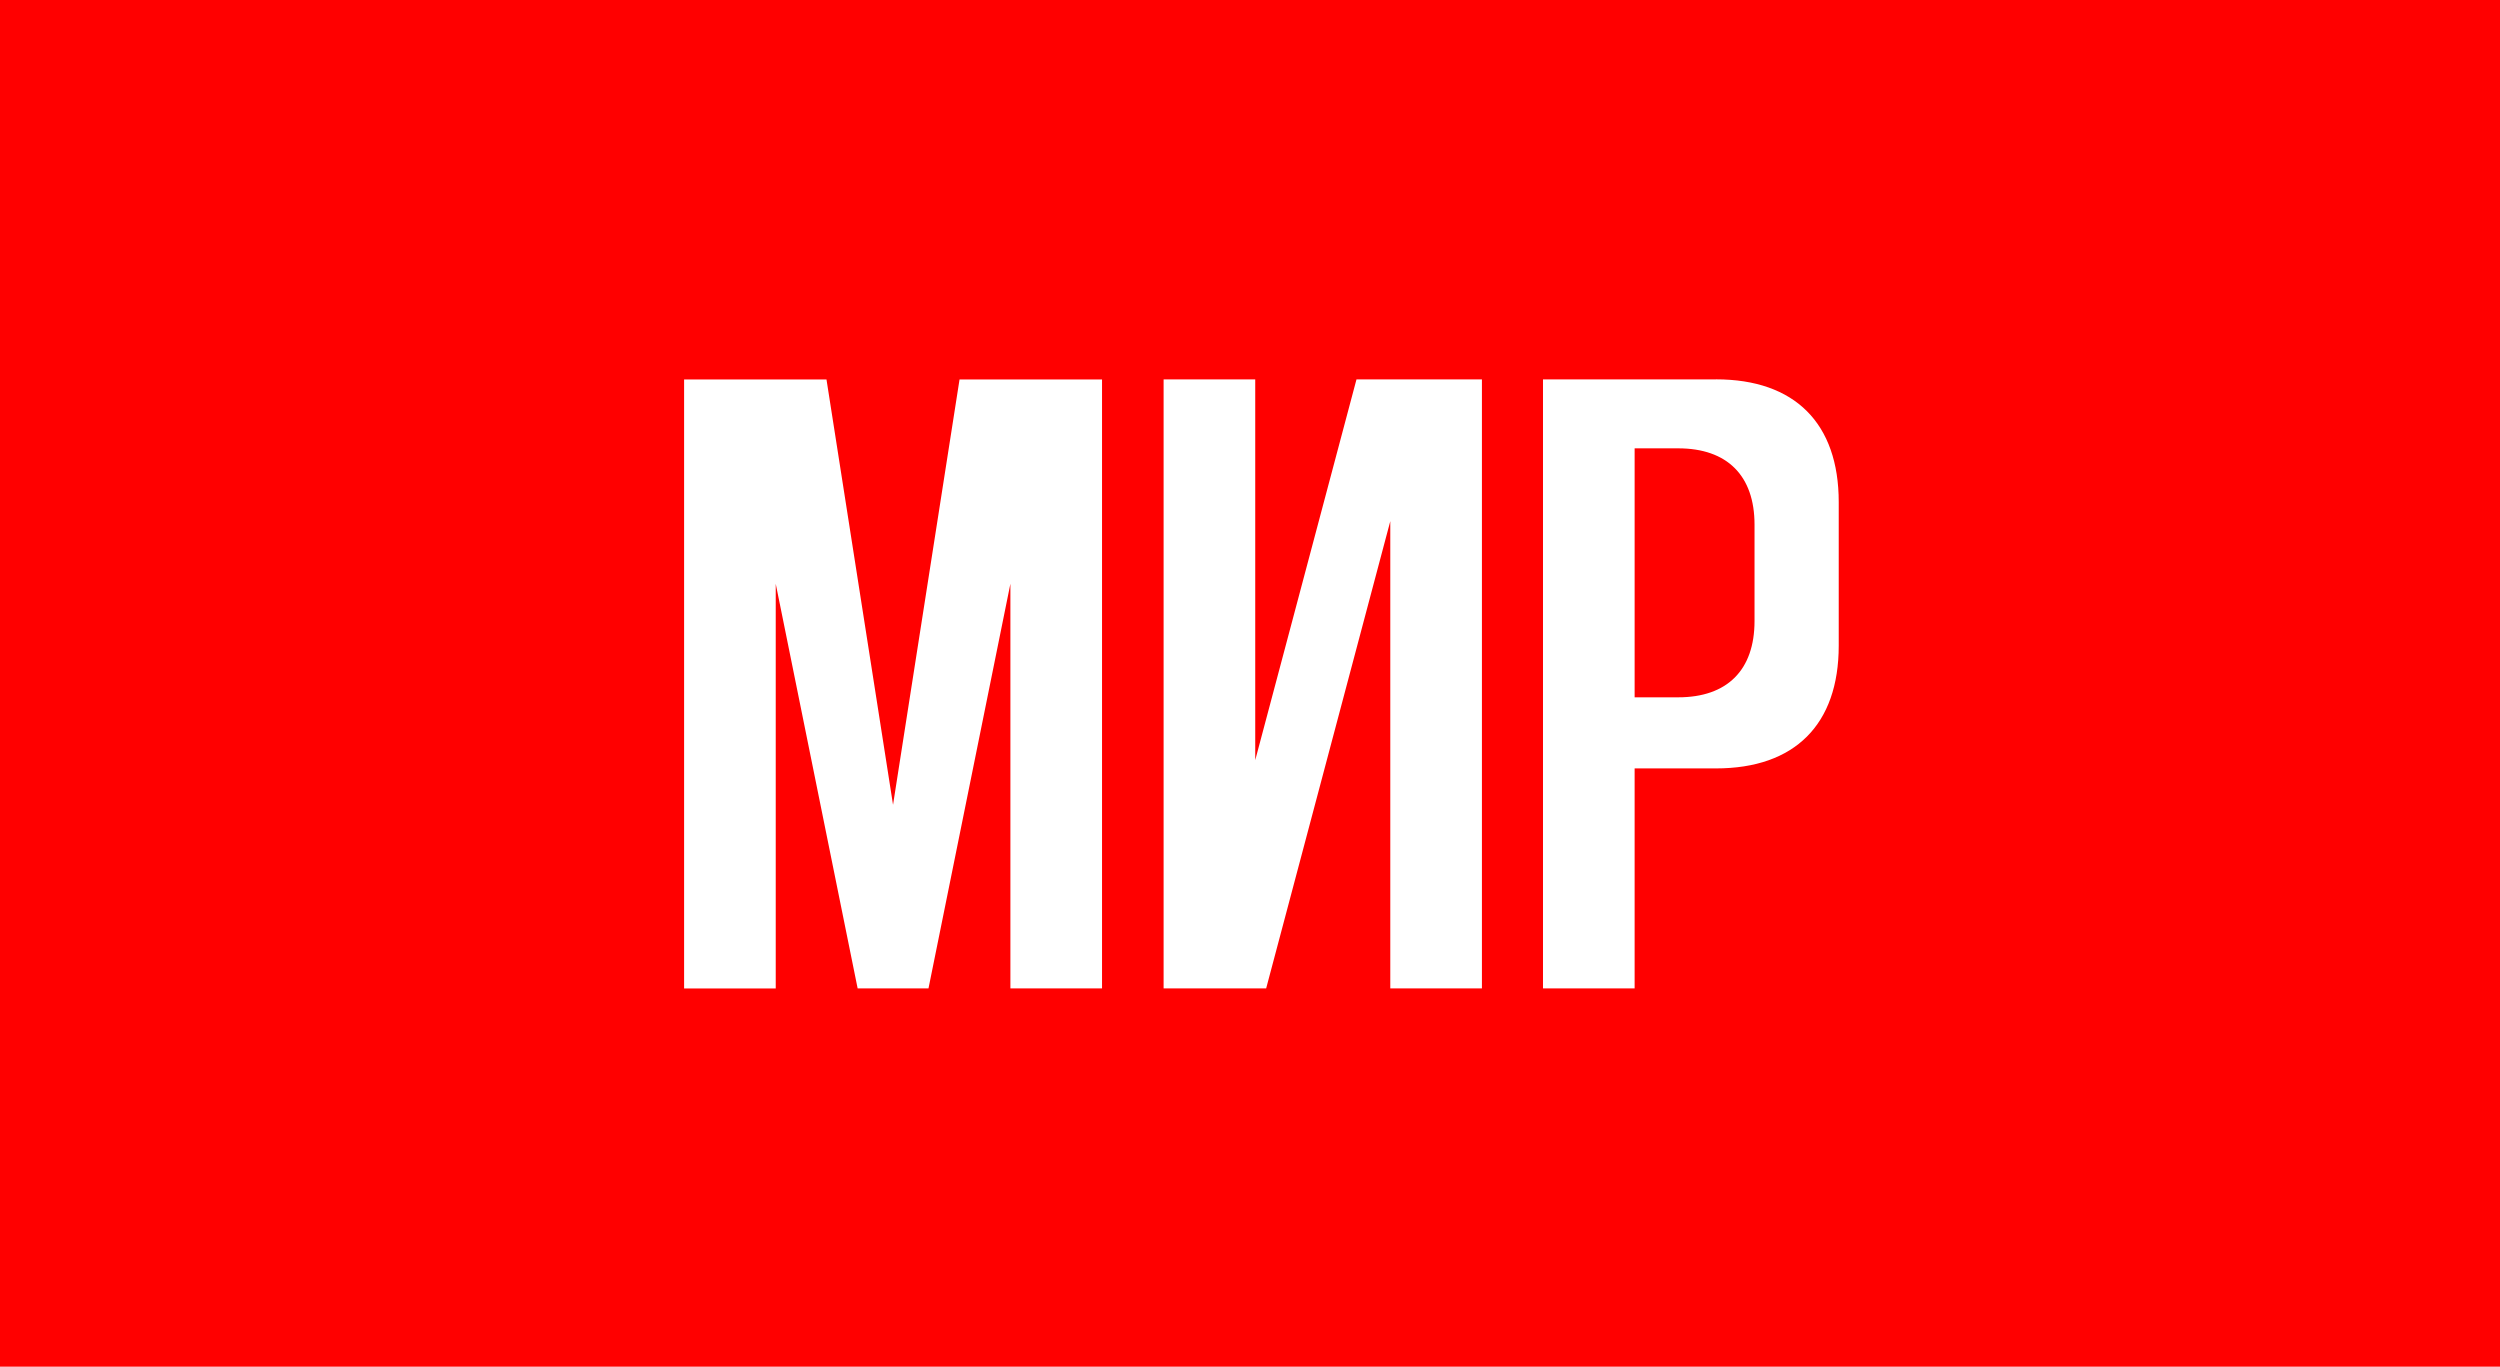<?xml version="1.0" encoding="UTF-8"?> <svg xmlns="http://www.w3.org/2000/svg" id="Layer_2" data-name="Layer 2" viewBox="0 0 501.46 274.13"><defs><style> .cls-1 { fill: #fff; } .cls-2 { fill: red; } </style></defs><g id="_мир" data-name="мир"><g><rect class="cls-2" x="0" y="0" width="501.46" height="274.13"></rect><g><path class="cls-1" d="m221.05,76.1v122.16s-18.38,0-18.38,0v-81.17l-16.43,81.17h-14.21l-16.43-81.16v81.17h-18.38v-122.16s28.56,0,28.56,0l13.35,85.32,13.34-85.32h28.56Z"></path><path class="cls-1" d="m297.25,76.1v122.16h-18.38v-93.72s-24.9,93.72-24.9,93.72h-20.57v-122.16h18.38v76.37s20.31-76.37,20.31-76.37h25.16Z"></path><path class="cls-1" d="m344.2,76.09c15.81,0,24.62,8.81,24.62,24.62v28.8c0,15.81-8.81,24.62-24.62,24.62h-16.32v44.13h-18.38v-122.16s34.7,0,34.7,0h0Zm7.73,29.14c0-9.82-5.48-15.3-15.3-15.3h-8.75v49.94h8.75c9.83,0,15.3-5.47,15.3-15.3v-19.34Z"></path></g></g></g></svg> 